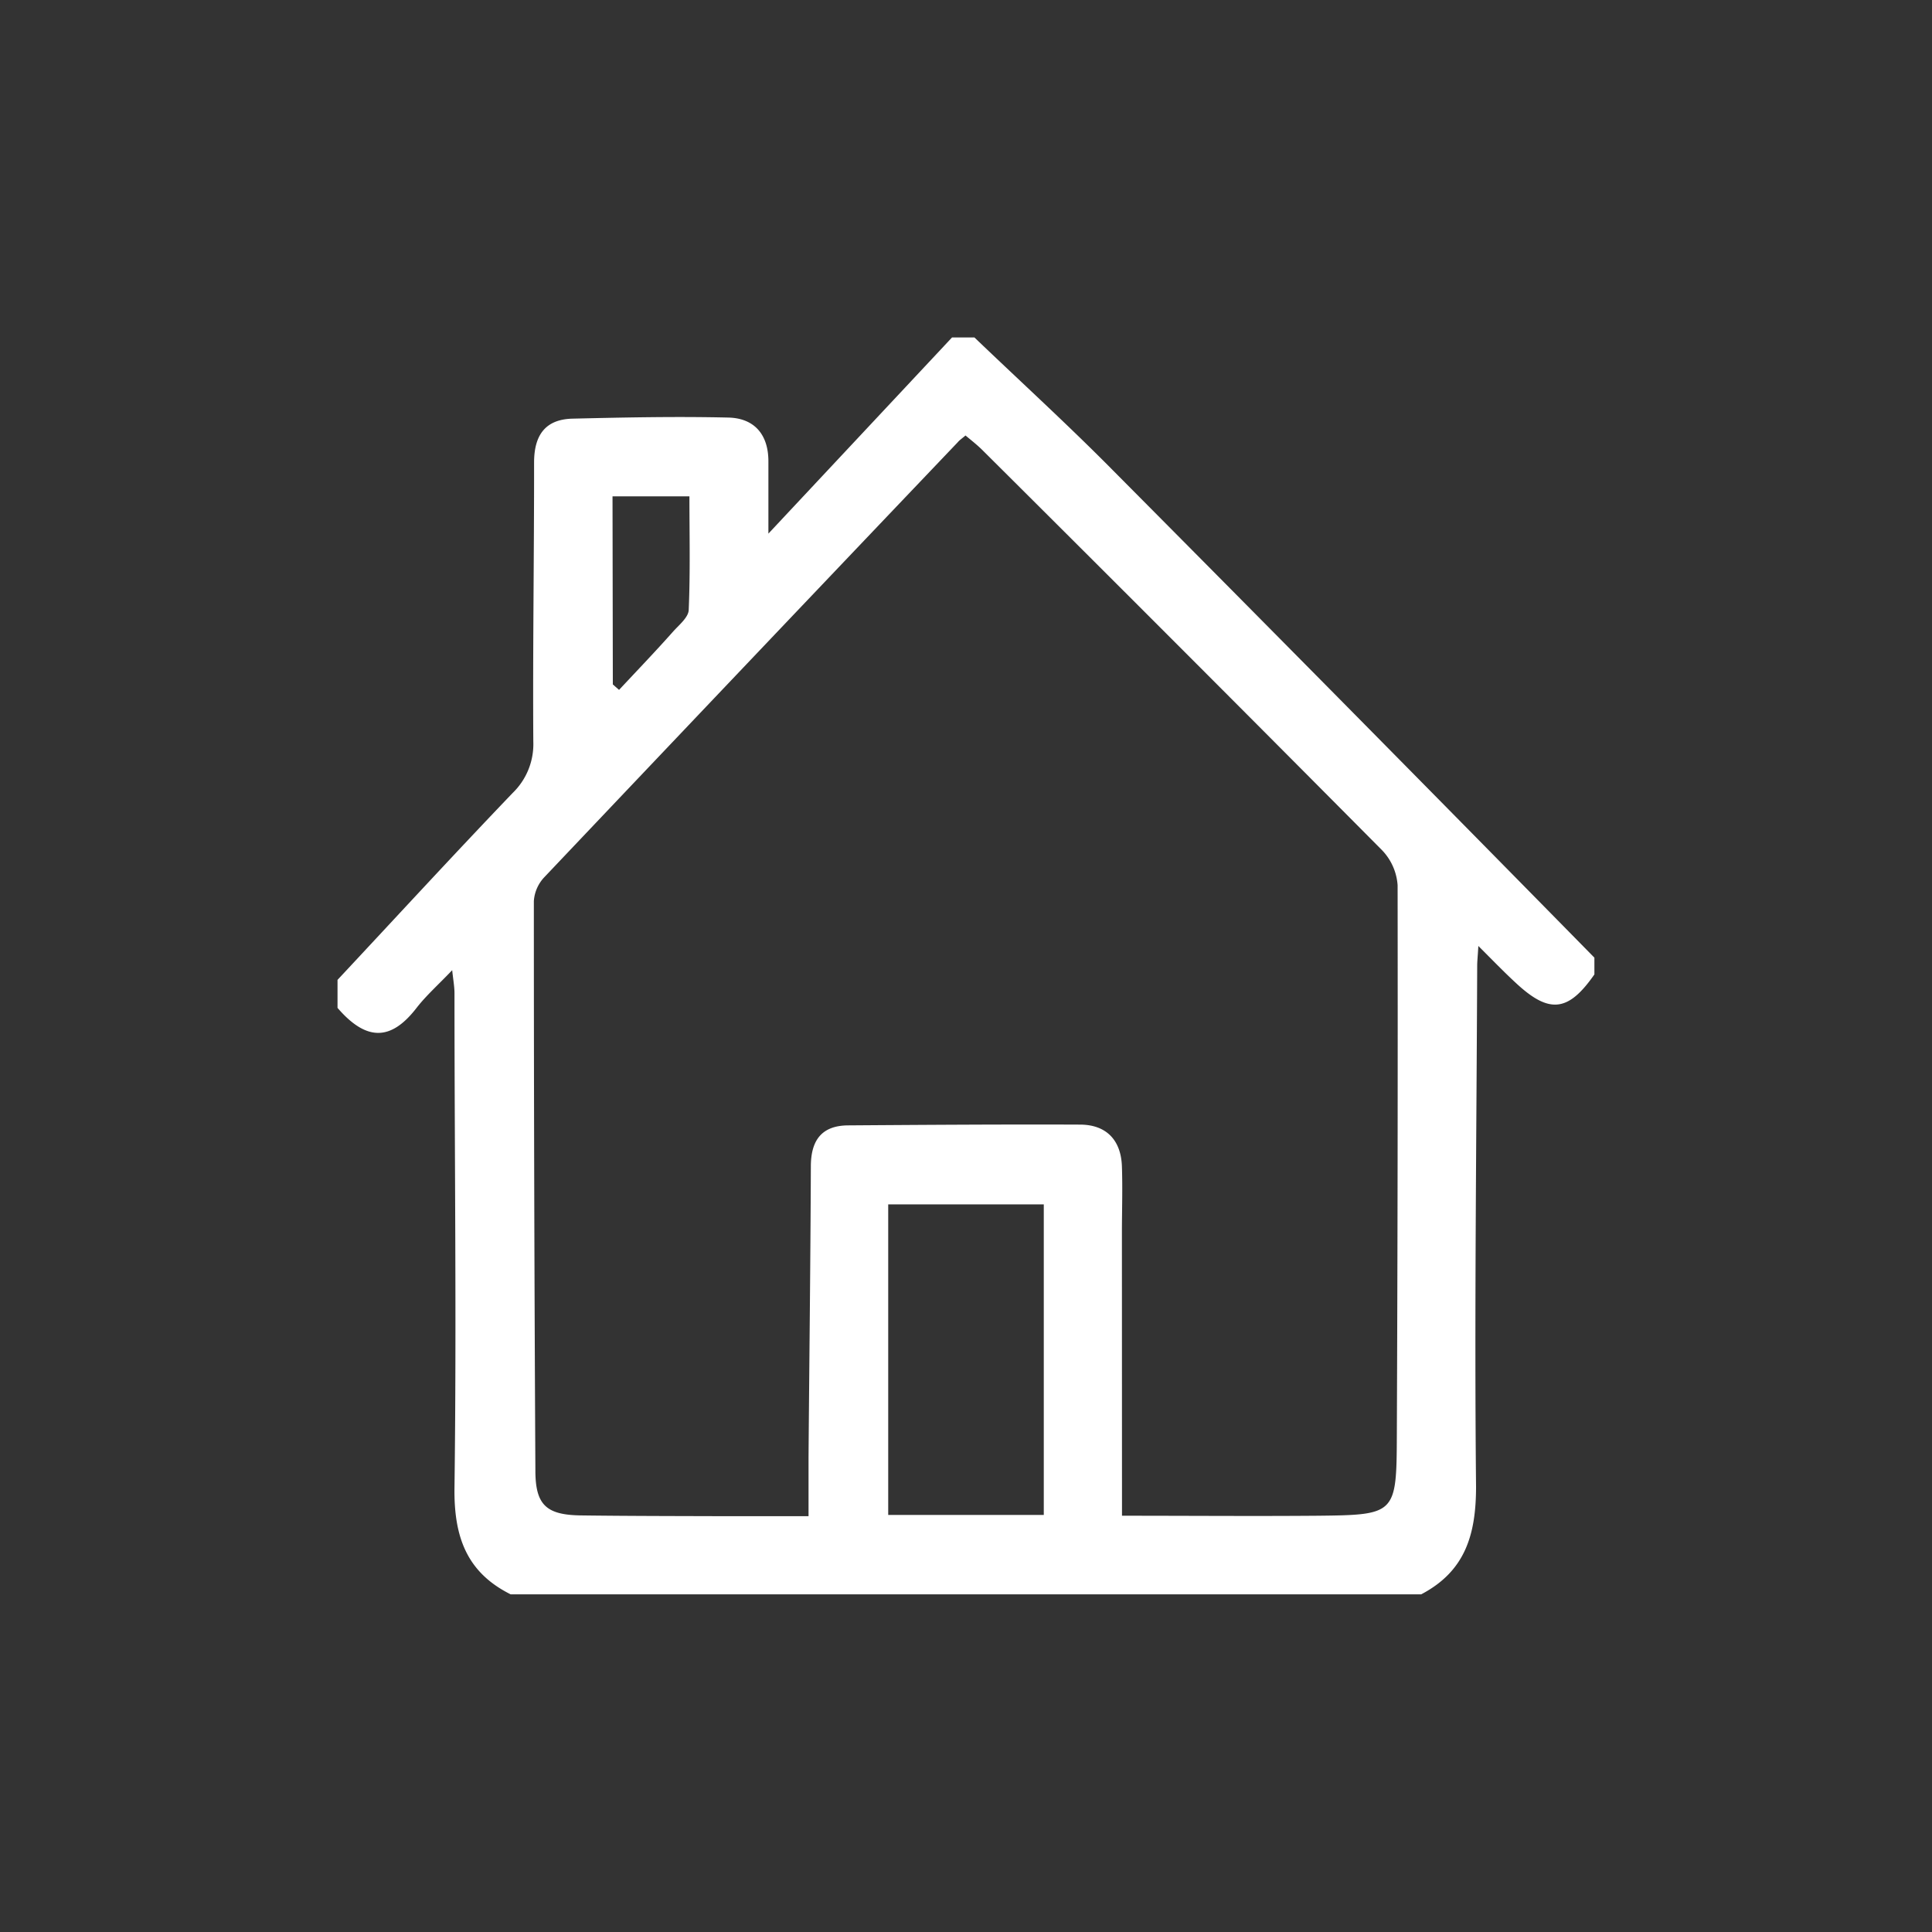 <svg id="Layer_1" data-name="Layer 1" xmlns="http://www.w3.org/2000/svg" viewBox="0 0 251.23 251.23"><rect x="0" y="0" width="251.23" height="251.23" fill="#333333" stroke="none"/><defs><style>.cls-1{fill:#fff;}</style></defs><path class="cls-1" d="M123.8,43.88h2.91c6,5.75,12.16,11.36,18,17.27q31.4,31.6,62.62,63.38v2.18c-3.39,4.87-5.85,5.16-10.18,1.14-1.54-1.42-3-2.93-4.91-4.84-.08,1.39-.15,2-.15,2.54-.09,22.59-.37,45.18-.15,67.77,0,6.27-1.42,11-7.13,14H66.4c-5.77-2.88-7.39-7.56-7.3-13.9.28-21.41,0-42.84,0-64.26,0-.85-.16-1.7-.3-3-1.82,1.91-3.38,3.29-4.63,4.9-3.24,4.2-6.43,4.47-10.28,0v-3.64c7.58-8.11,15.09-16.28,22.77-24.3a8.84,8.84,0,0,0,2.69-6.69c-.08-12.09.11-24.19.1-36.28,0-3.52,1.42-5.62,5-5.71,6.76-.16,13.53-.3,20.29-.14,3.39.09,5.2,2.25,5.18,5.74,0,2.83,0,5.65,0,9.35ZM145.9,197.1c8.82,0,17.16.07,25.5,0,10.1-.11,10.2-.21,10.24-10.45q.15-35.76.1-71.53a7.29,7.29,0,0,0-2.06-4.6q-25.81-26-51.83-51.89c-.72-.73-1.53-1.36-2.3-2-.48.41-.79.61-1,.87Q97.63,85.75,70.78,114.07a5,5,0,0,0-1.36,3.1q0,37,.2,74.06c0,4.52,1.46,5.78,6,5.83,6.17.08,12.35.08,18.52.1h11c0-2.89,0-5.3,0-7.71.1-12.59.25-25.17.3-37.76,0-3.37,1.37-5.33,4.86-5.35,10-.07,20.09-.14,30.13-.1,3.42,0,5.34,2,5.46,5.43.1,2.91,0,5.81,0,8.72Zm-10.17-40.49H115.5V197h20.23ZM79.69,89l.81.71c2.36-2.53,4.74-5,7.06-7.62.79-.87,2-1.85,2-2.83.21-4.89.09-9.8.09-14.72h-10Z"/></svg>